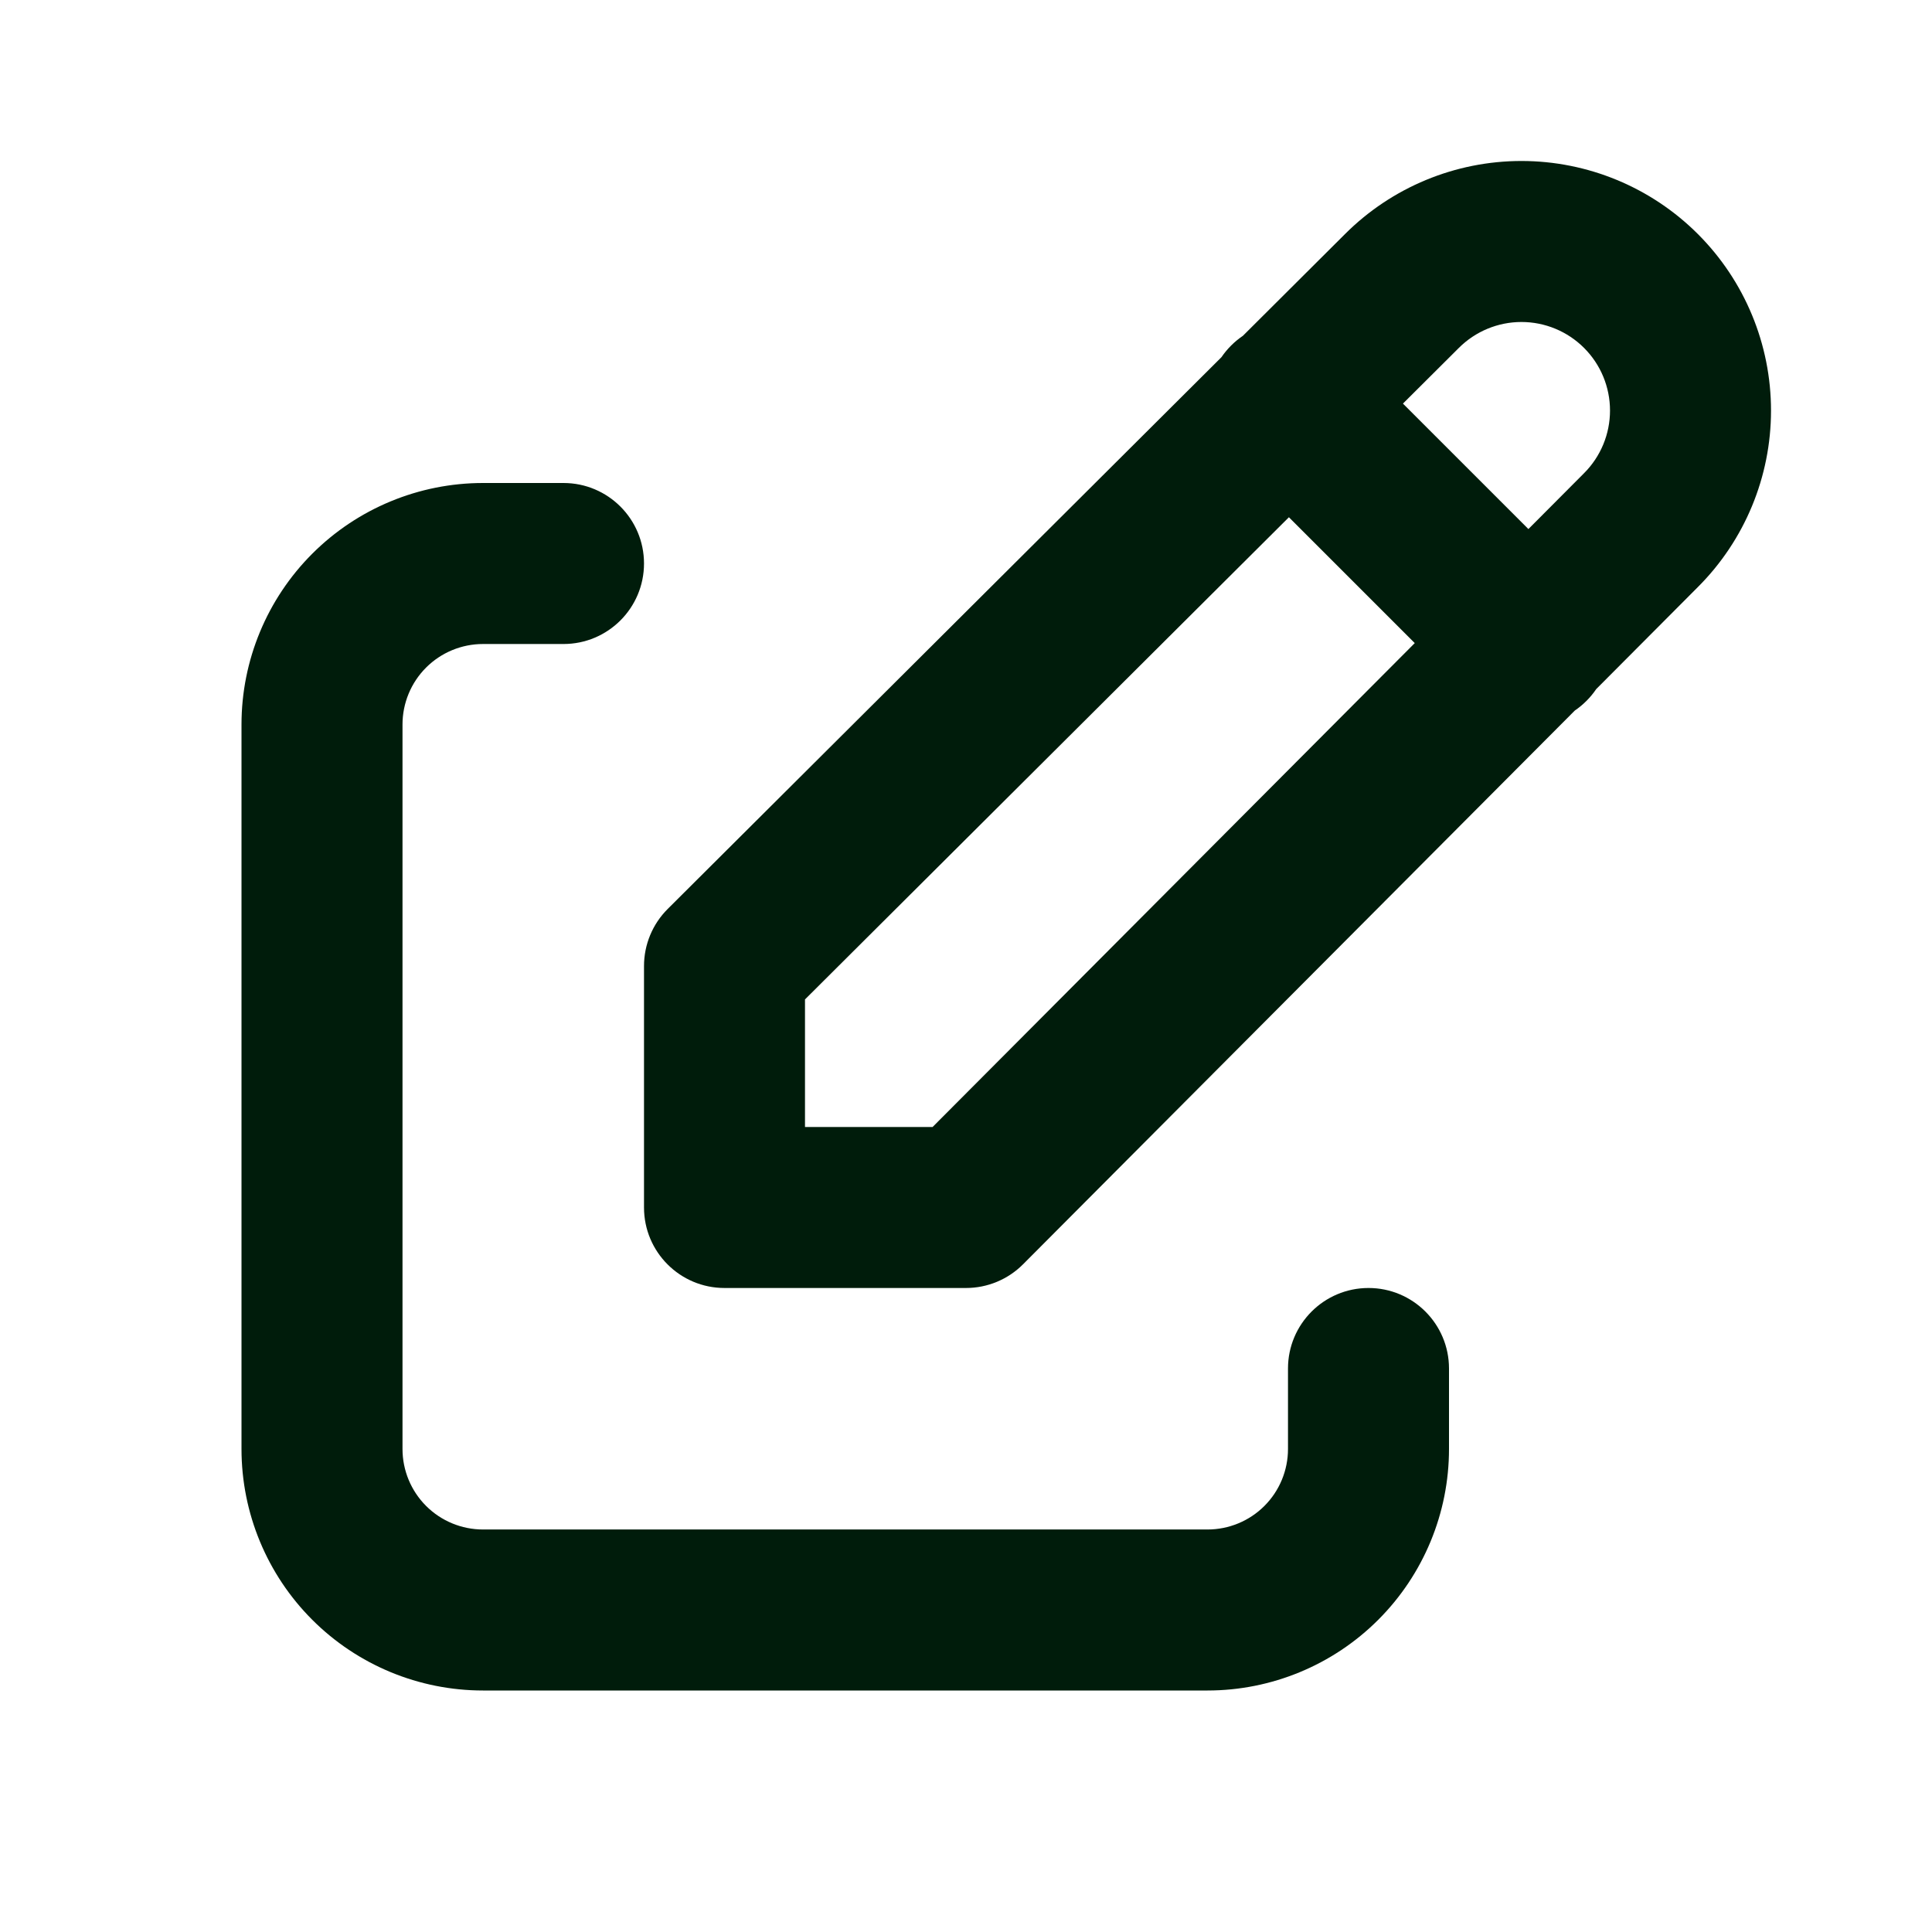 <svg xmlns="http://www.w3.org/2000/svg" width="80" height="80" viewBox="0 0 80 80" fill="none"><g id="icon_edit"><path id="Vector (Stroke)" fill-rule="evenodd" clip-rule="evenodd" d="M12.929 22.929C14.804 21.054 17.348 20 20 20H23.333C25.174 20 26.667 21.492 26.667 23.333C26.667 25.174 25.174 26.667 23.333 26.667H20C19.116 26.667 18.268 27.018 17.643 27.643C17.018 28.268 16.667 29.116 16.667 30V60C16.667 60.884 17.018 61.732 17.643 62.357C18.268 62.982 19.116 63.333 20 63.333H50C50.884 63.333 51.732 62.982 52.357 62.357C52.982 61.732 53.333 60.884 53.333 60V56.667C53.333 54.826 54.826 53.333 56.667 53.333C58.508 53.333 60 54.826 60 56.667V60C60 62.652 58.946 65.196 57.071 67.071C55.196 68.946 52.652 70 50 70H20C17.348 70 14.804 68.946 12.929 67.071C11.054 65.196 10 62.652 10 60V30C10 27.348 11.054 24.804 12.929 22.929Z" fill="#001C0B"></path><path id="Vector (Stroke)_2" fill-rule="evenodd" clip-rule="evenodd" d="M55.696 9.69C57.633 7.754 60.261 6.666 63 6.666C65.741 6.666 68.369 7.755 70.307 9.693C72.245 11.631 73.334 14.259 73.334 17C73.334 19.739 72.246 22.367 70.31 24.304C70.309 24.305 70.308 24.306 70.307 24.307L66.096 28.534C65.979 28.706 65.844 28.871 65.69 29.024C65.54 29.174 65.379 29.307 65.21 29.422L42.361 52.353C41.736 52.98 40.886 53.333 40 53.333H30C28.159 53.333 26.667 51.841 26.667 50V40C26.667 39.114 27.02 38.264 27.647 37.639L50.578 14.79C50.693 14.621 50.826 14.46 50.976 14.31C51.13 14.156 51.294 14.021 51.467 13.904L55.693 9.693C55.694 9.692 55.695 9.691 55.696 9.69ZM53.371 21.418L33.333 41.384V46.667H38.616L58.582 26.629L53.371 21.418ZM63.288 21.907L58.093 16.712L60.407 14.407C61.095 13.719 62.028 13.333 63 13.333C63.973 13.333 64.905 13.719 65.593 14.407C66.281 15.095 66.667 16.027 66.667 17C66.667 17.973 66.281 18.905 65.593 19.593L63.288 21.907Z" fill="#001C0B"></path></g></svg>